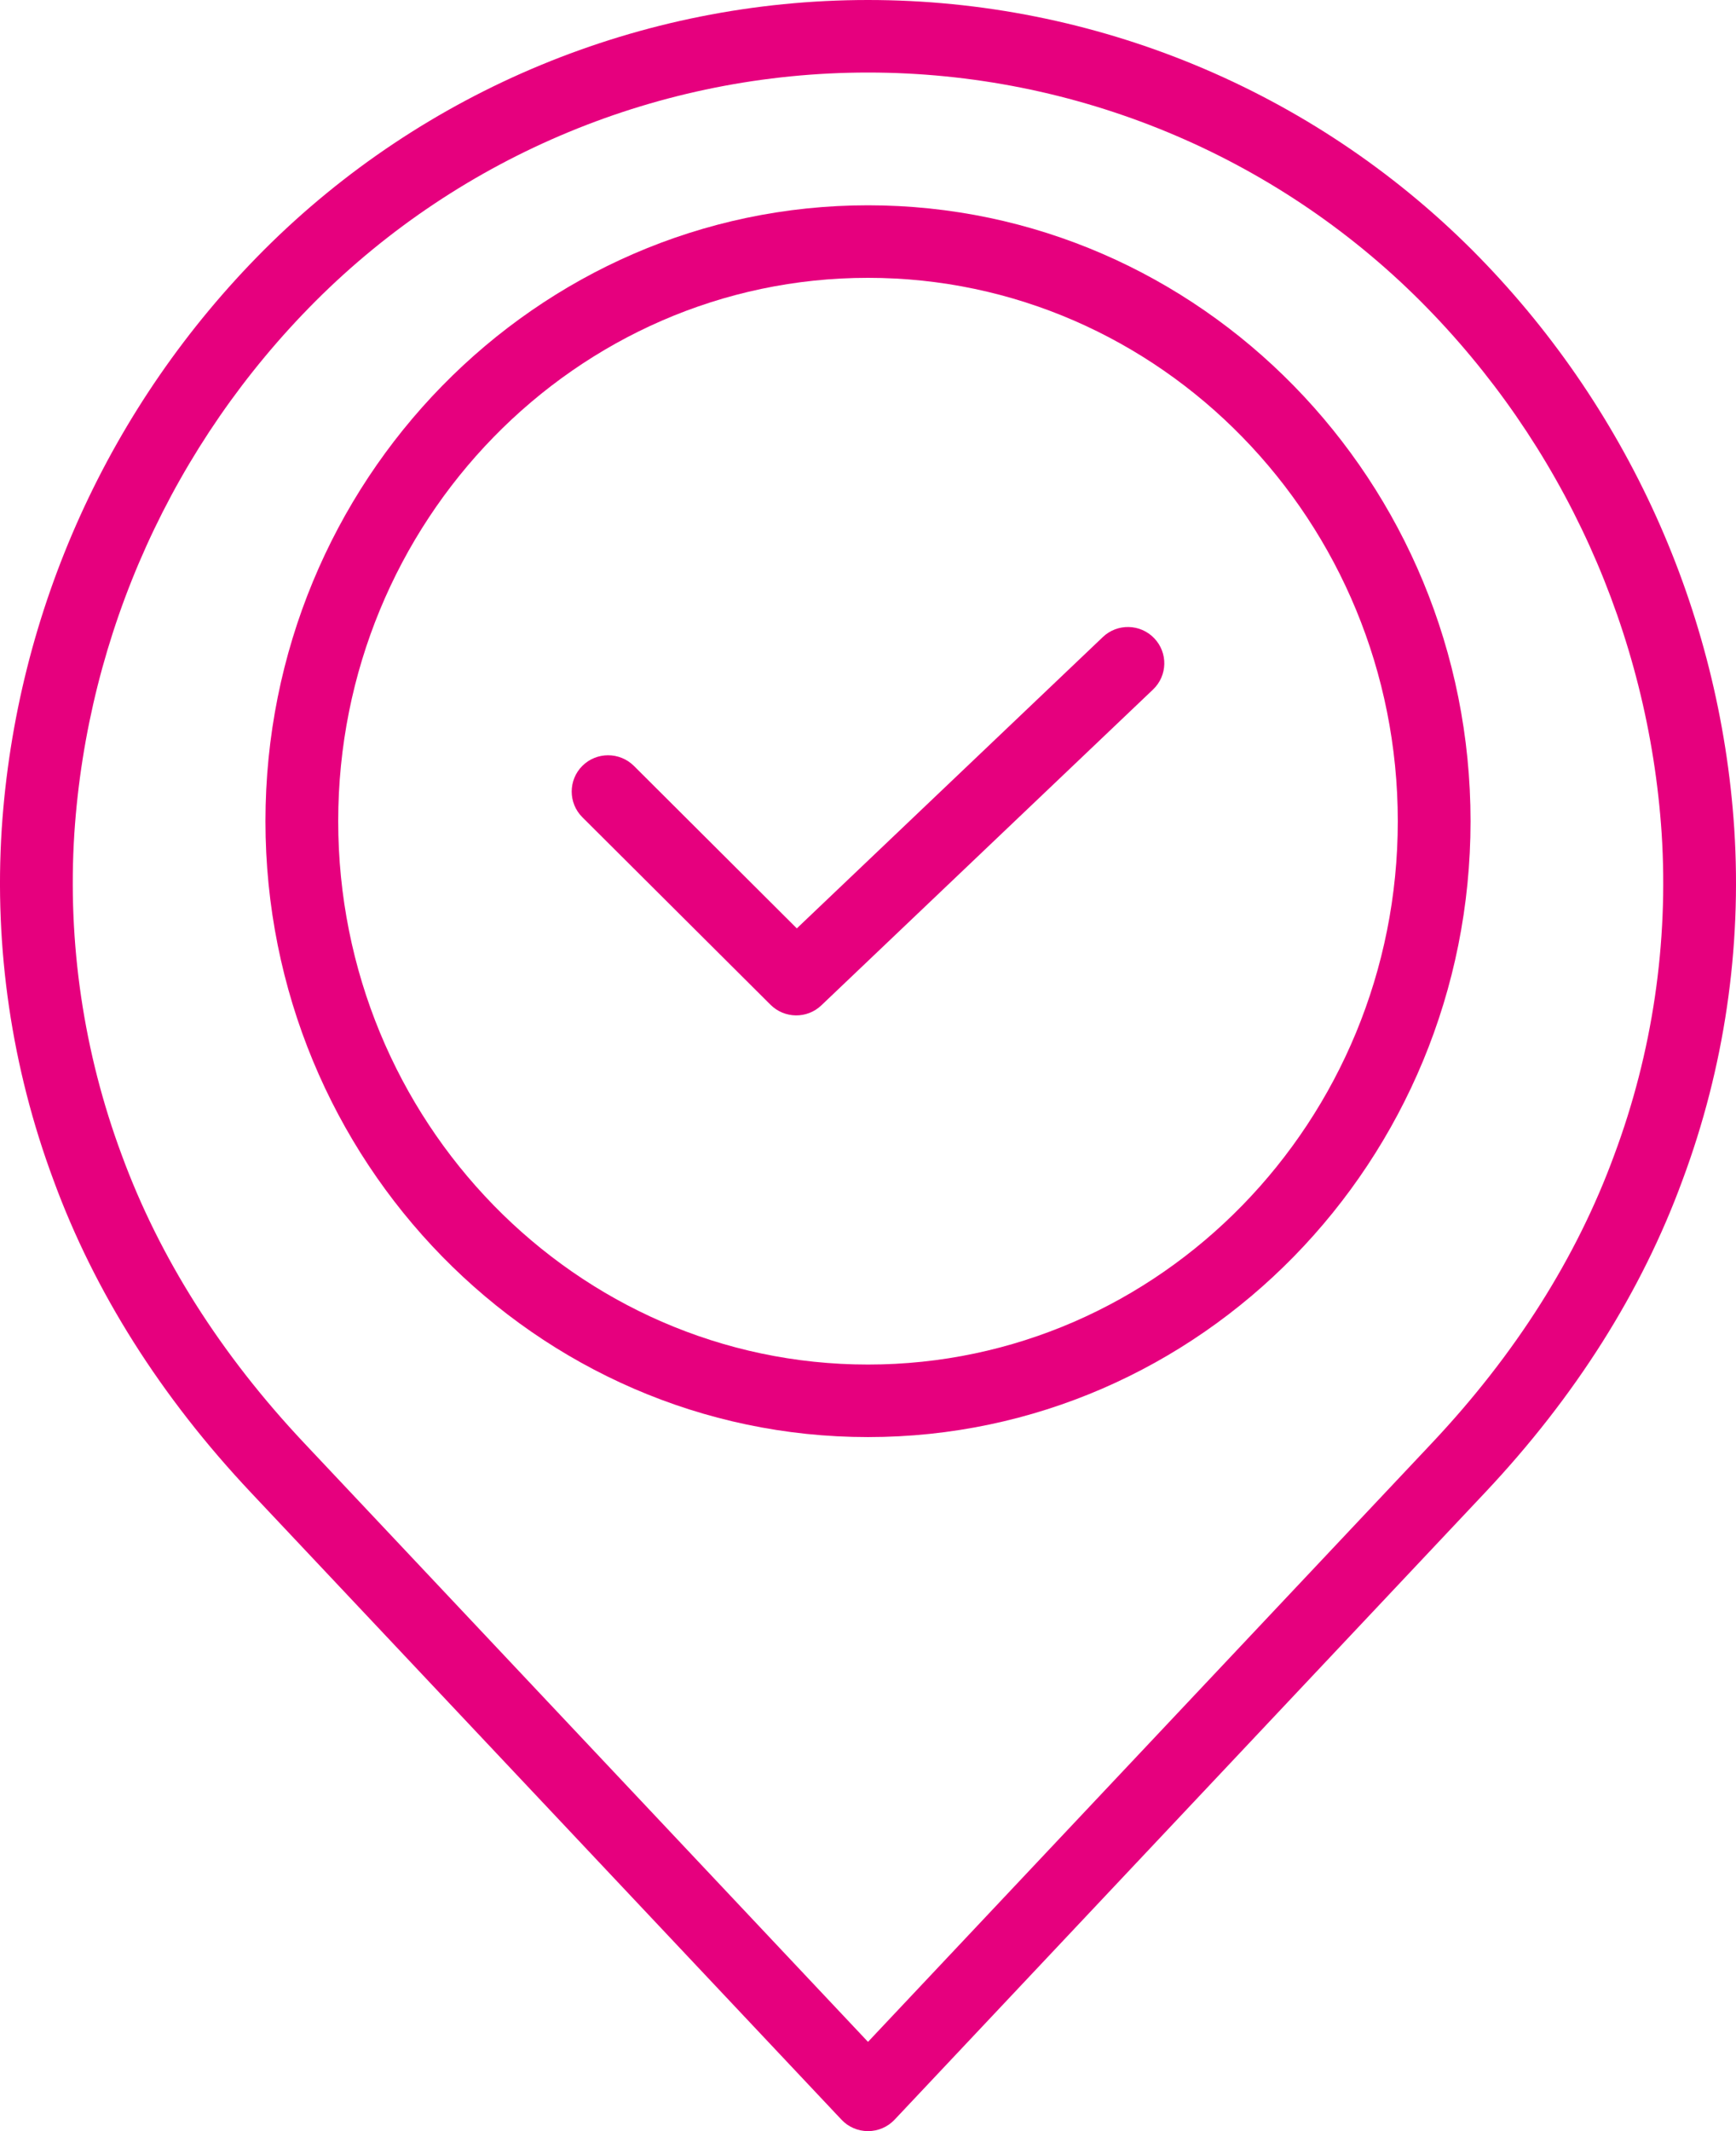 <svg width="22" height="27" viewBox="0 0 22 27" fill="none" xmlns="http://www.w3.org/2000/svg">
    <path d="M3.183 18.913L10.664 26.855C10.751 26.948 10.873 27 11 27C11.128 27 11.249 26.948 11.337 26.855L18.817 18.913C19.962 17.698 20.805 16.364 21.323 14.949C21.852 13.528 22.075 12.012 21.978 10.5C21.796 7.736 20.616 5.132 18.657 3.168C16.628 1.14 13.873 0 11 0C8.127 0 5.372 1.14 3.344 3.168C1.384 5.132 0.205 7.736 0.022 10.5C-0.075 12.012 0.148 13.528 0.677 14.949C1.195 16.364 2.038 17.698 3.183 18.913ZM0.942 10.561C1.11 8.019 2.195 5.623 3.997 3.817C5.852 1.962 8.372 0.919 11 0.919C13.628 0.919 16.148 1.962 18.003 3.817C19.805 5.623 20.89 8.019 21.058 10.561C21.146 11.945 20.942 13.333 20.457 14.633C19.982 15.931 19.204 17.16 18.145 18.284L11 25.869L3.856 18.284C2.797 17.16 2.019 15.931 1.543 14.634C1.059 13.333 0.854 11.945 0.942 10.561Z" fill="#E6007E"/>
    <path d="M11 18.207C15.211 18.207 18.636 14.707 18.636 10.404C18.636 6.101 15.211 2.601 11 2.601C6.79 2.601 3.364 6.101 3.364 10.404C3.364 14.706 6.79 18.207 11 18.207ZM11 3.52C14.703 3.52 17.714 6.608 17.714 10.404C17.714 14.2 14.703 17.288 11 17.288C7.298 17.288 4.286 14.2 4.286 10.404C4.286 6.608 7.298 3.52 11 3.52Z" fill="#E6007E"/>
    <path d="M9.765 12.73C9.942 12.906 10.228 12.91 10.409 12.737L14.612 8.736C14.797 8.56 14.803 8.269 14.627 8.086C14.451 7.902 14.159 7.896 13.976 8.071L10.098 11.762L8.033 9.703C7.852 9.524 7.56 9.524 7.38 9.703C7.2 9.883 7.2 10.174 7.38 10.354L9.765 12.73Z" fill="#E6007E"/>
</svg>
